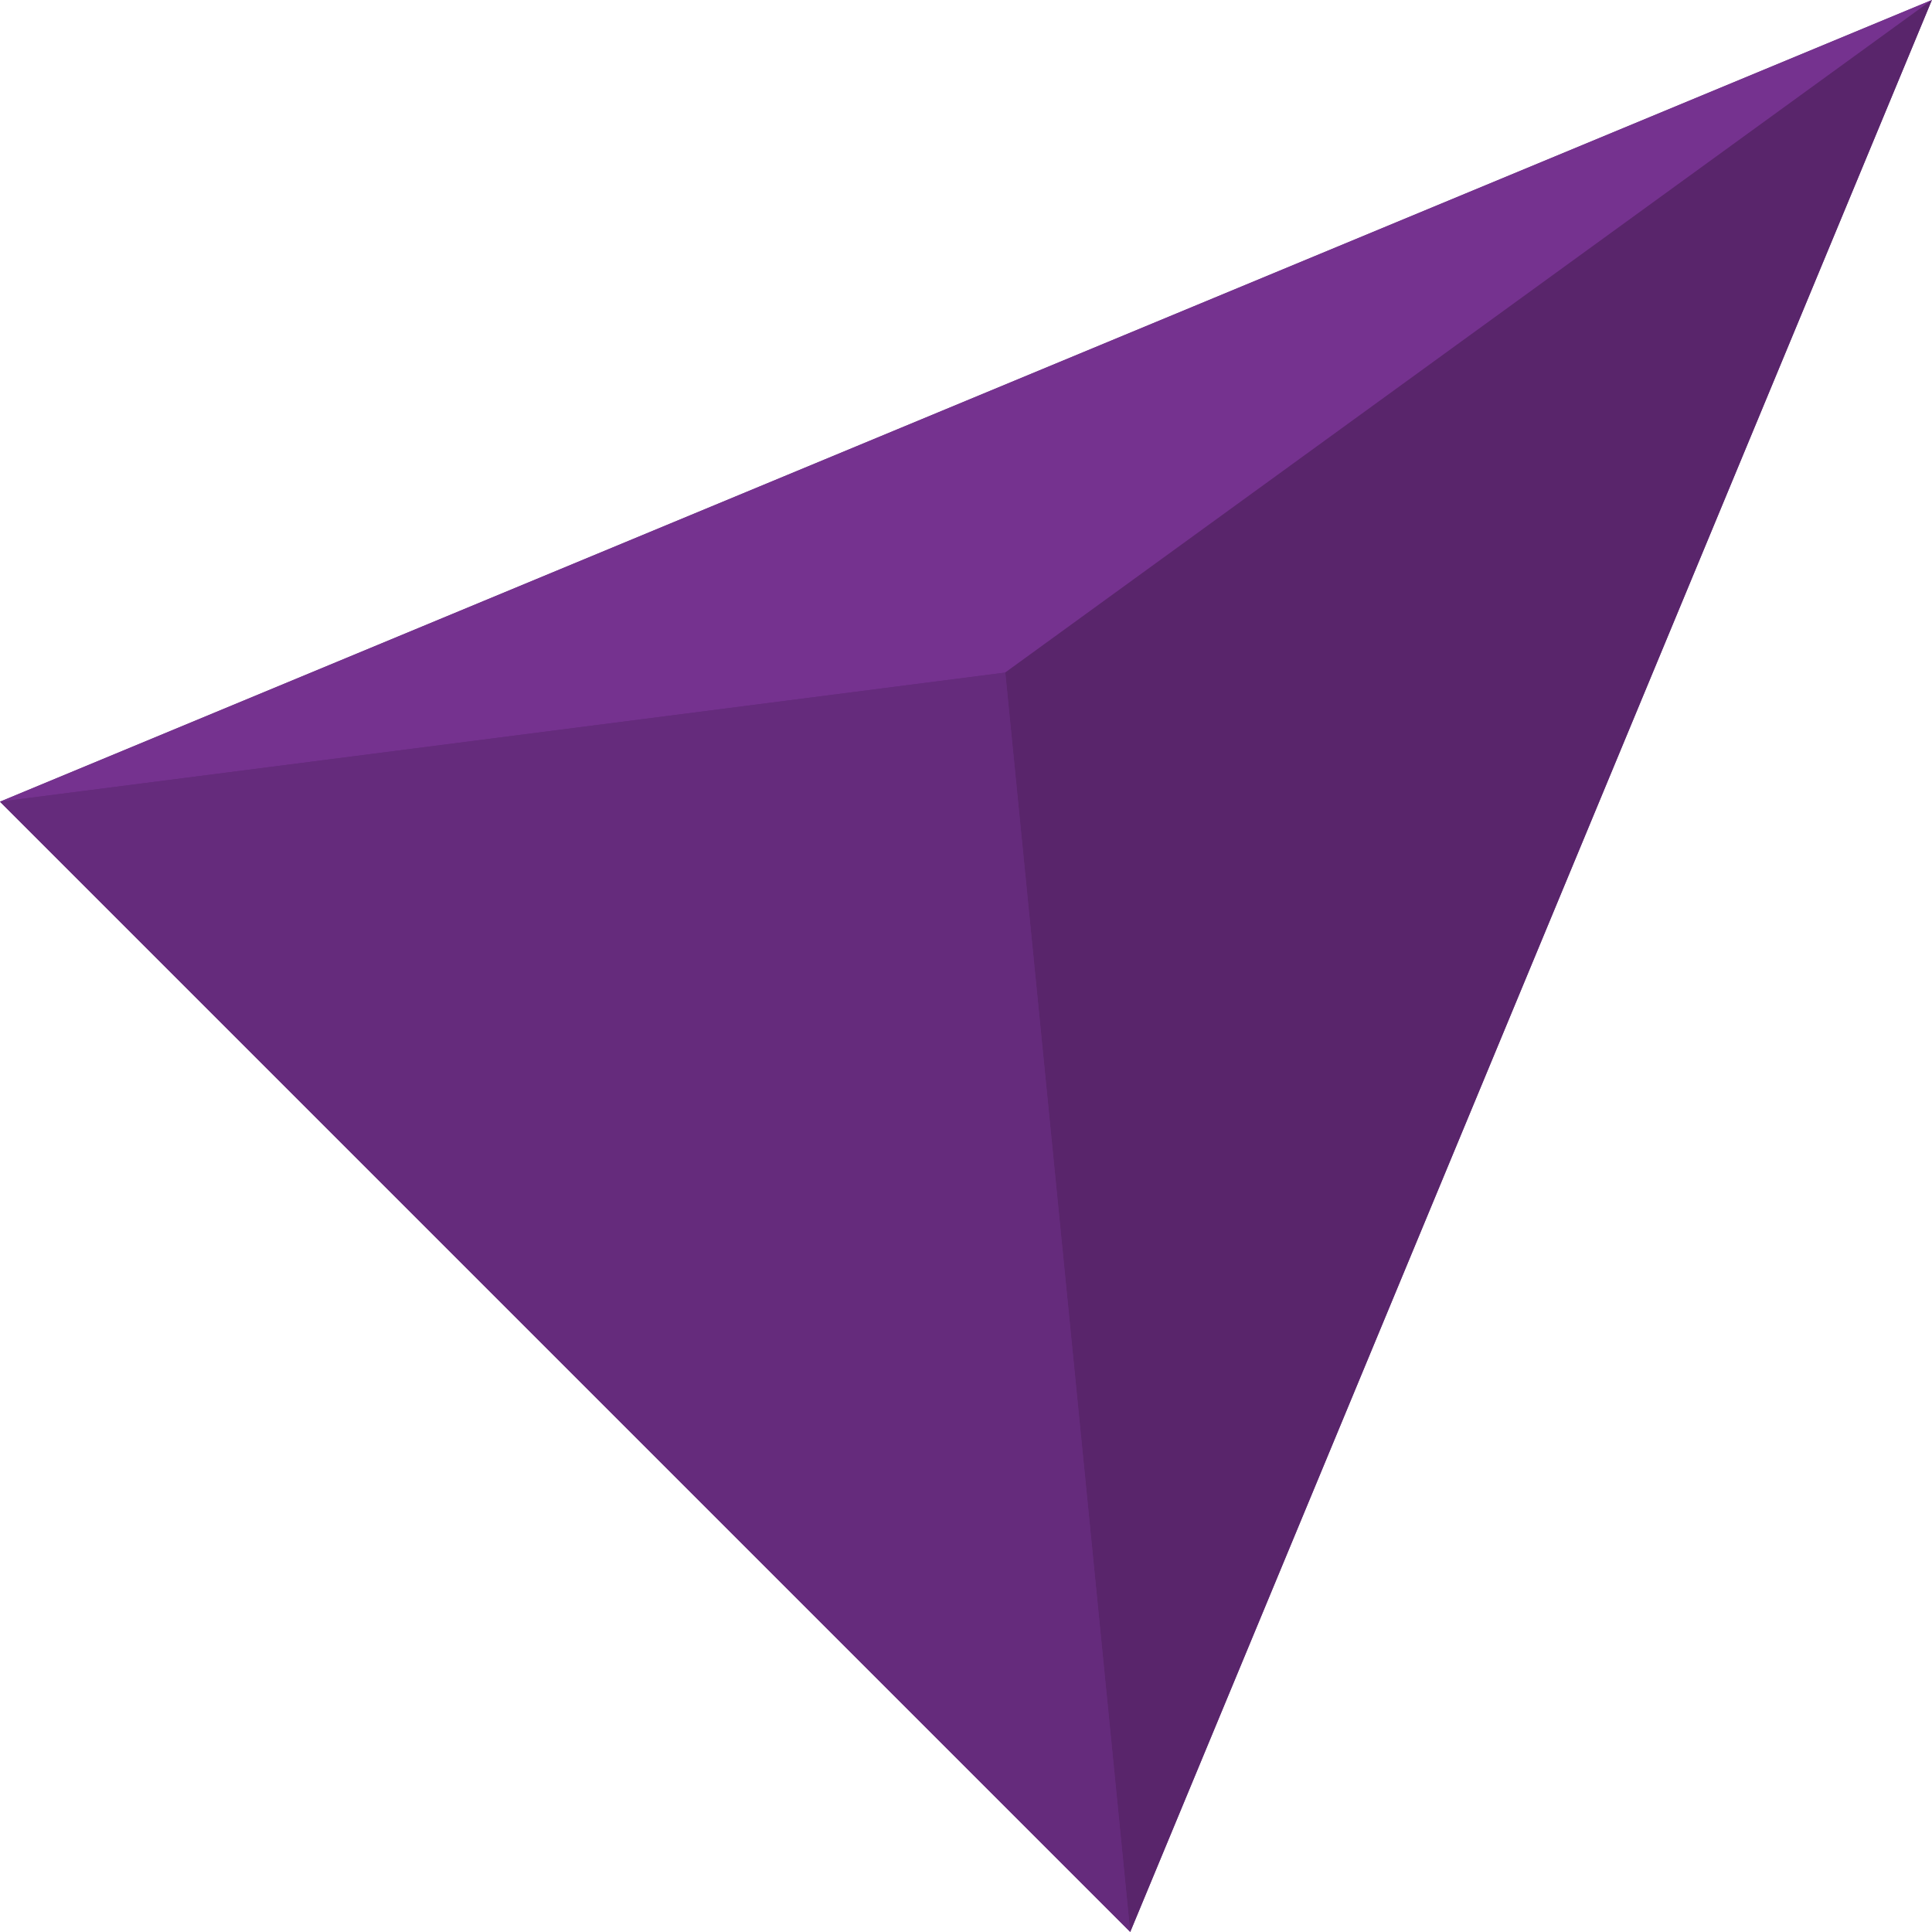 <svg width="31" height="31" viewBox="0 0 31 31" fill="none" xmlns="http://www.w3.org/2000/svg">
<g id="section-header-arrow-purple" clip-path="url(#clip0_5872_20499)">
<path id="Union" d="M30.998 0L18.136 30.998L18.136 31L0 12.864L0.001 12.863L30.998 0Z" fill="#652B7C"/>
<path id="Vector" d="M30.999 0L16.129 10.792L0 12.863L18.135 5.338L30.999 0Z" fill="#75328F"/>
<path id="Vector_2" d="M18.134 31L16.129 10.792L30.998 0L25.66 12.863L18.134 31Z" fill="#59256B"/>
<path id="Vector_3" d="M18.136 31L0 12.864L0.001 12.863L16.131 10.791L18.136 31Z" fill="#652B7C"/>
</g>
<defs>
<clipPath id="clip0_5872_20499">
<rect width="31" height="31" fill="white"/>
</clipPath>
</defs>
</svg>
